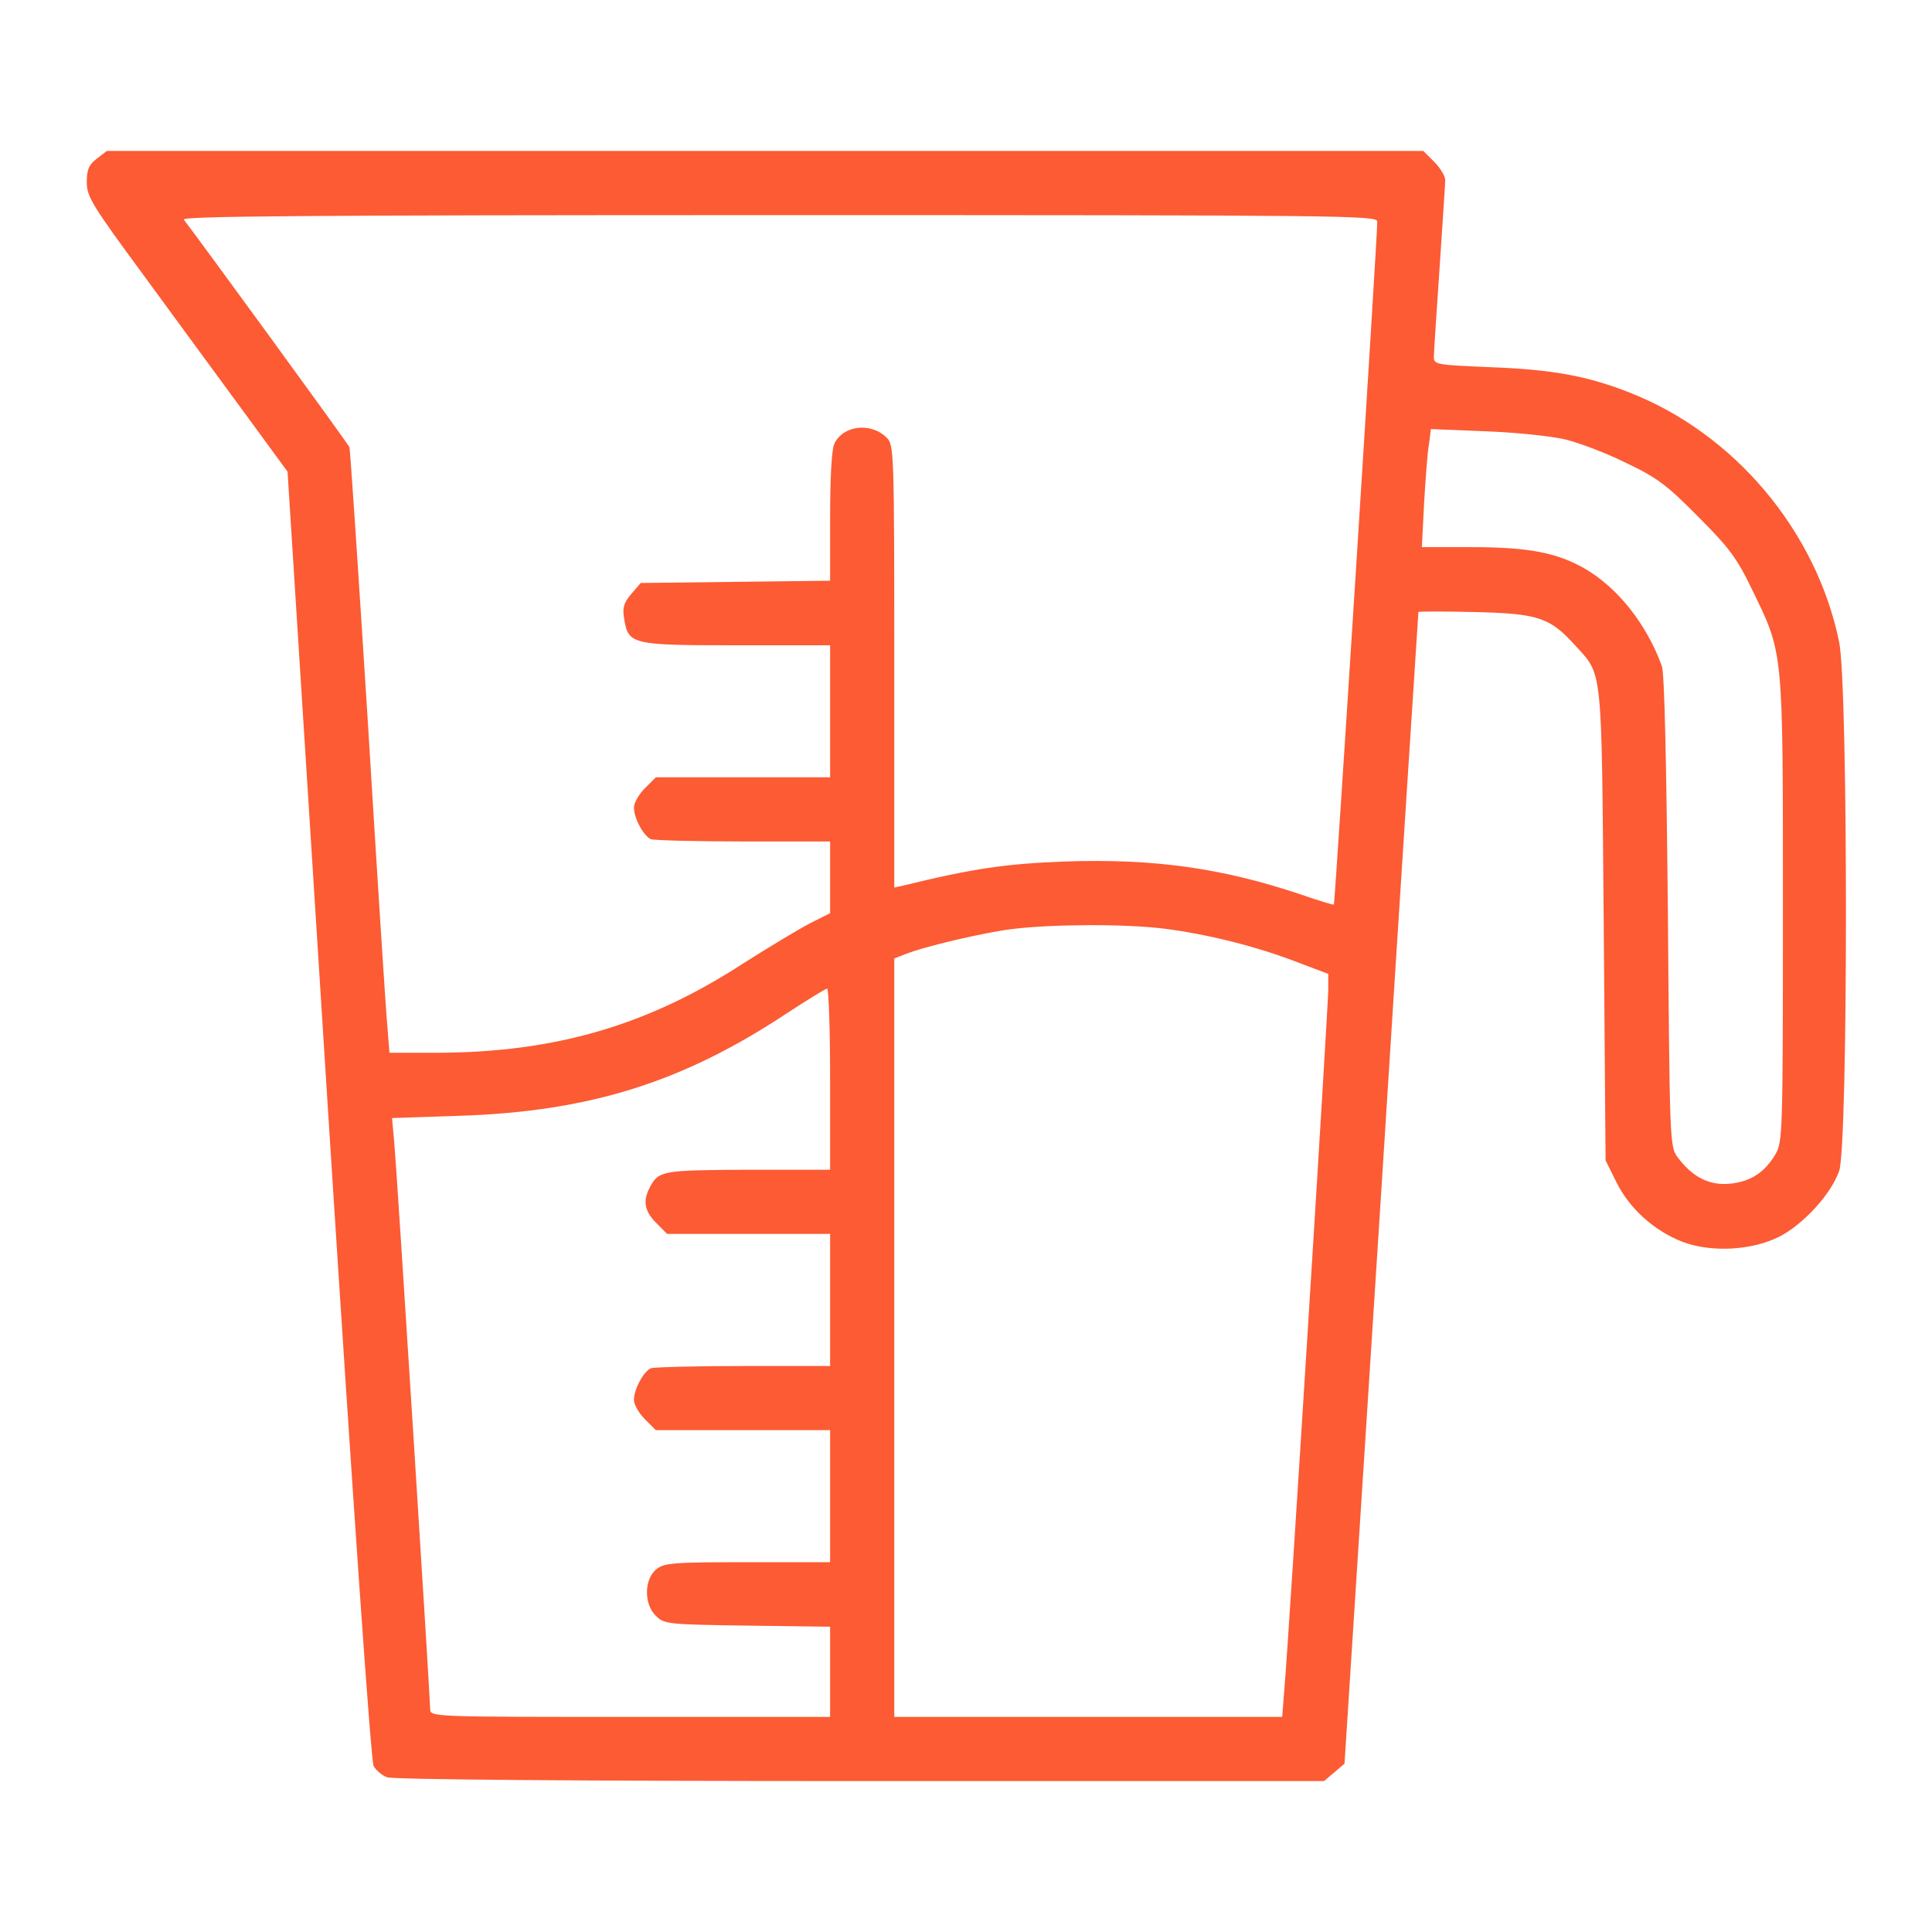 <svg width="24" height="24" viewBox="0 0 24 24" fill="none" xmlns="http://www.w3.org/2000/svg">
<path d="M1.2 1.973C1.102 2.048 1.078 2.109 1.078 2.264C1.078 2.442 1.144 2.55 1.786 3.422C2.175 3.952 2.733 4.716 3.033 5.123L3.572 5.859L4.078 13.847C4.392 18.773 4.608 21.872 4.641 21.938C4.669 21.989 4.744 22.055 4.809 22.078C4.884 22.106 7.153 22.125 10.688 22.125H16.448L16.575 22.017L16.702 21.909L17.161 14.761C17.409 10.833 17.62 7.608 17.62 7.603C17.625 7.594 17.934 7.594 18.319 7.603C19.106 7.622 19.252 7.669 19.566 8.016C19.913 8.4 19.894 8.227 19.922 11.484L19.945 14.414L20.077 14.681C20.241 15.014 20.55 15.291 20.902 15.427C21.262 15.562 21.764 15.534 22.106 15.361C22.406 15.206 22.748 14.831 22.847 14.545C22.959 14.217 22.959 8.522 22.847 7.978C22.566 6.595 21.539 5.377 20.227 4.87C19.711 4.669 19.275 4.589 18.506 4.561C17.841 4.533 17.812 4.528 17.812 4.434C17.812 4.378 17.845 3.881 17.883 3.328C17.92 2.775 17.953 2.283 17.953 2.236C17.953 2.189 17.892 2.086 17.817 2.011L17.681 1.875H9.502H1.327L1.2 1.973ZM17.109 2.752C17.114 2.883 16.584 11.227 16.57 11.236C16.566 11.245 16.383 11.189 16.167 11.114C15.178 10.781 14.33 10.664 13.223 10.702C12.502 10.73 12.094 10.786 11.217 11.002L11.109 11.025V8.278C11.109 5.606 11.105 5.527 11.016 5.438C10.819 5.241 10.472 5.283 10.364 5.513C10.331 5.583 10.312 5.934 10.312 6.422V7.214L9.136 7.228L7.959 7.242L7.842 7.378C7.748 7.491 7.73 7.547 7.753 7.683C7.805 8.006 7.838 8.016 9.145 8.016H10.312V8.836V9.656H9.23H8.147L8.011 9.792C7.936 9.867 7.875 9.975 7.875 10.031C7.875 10.167 7.997 10.387 8.086 10.425C8.128 10.439 8.648 10.453 9.239 10.453H10.312V10.898V11.344L10.069 11.466C9.933 11.536 9.558 11.761 9.234 11.967C8.044 12.741 6.895 13.073 5.433 13.078H4.838L4.809 12.713C4.791 12.516 4.683 10.833 4.57 8.977C4.453 7.12 4.35 5.578 4.341 5.555C4.327 5.517 2.452 2.944 2.283 2.728C2.25 2.686 3.731 2.672 9.675 2.672C16.725 2.672 17.109 2.677 17.109 2.752ZM19.453 5.461C19.622 5.503 19.959 5.63 20.203 5.752C20.587 5.934 20.709 6.028 21.094 6.417C21.478 6.802 21.577 6.933 21.759 7.312C22.158 8.133 22.148 8.025 22.148 11.297C22.148 14.095 22.144 14.184 22.055 14.339C21.919 14.569 21.741 14.681 21.483 14.705C21.23 14.728 21.023 14.62 20.841 14.377C20.742 14.245 20.742 14.194 20.719 11.33C20.7 9.422 20.677 8.367 20.644 8.273C20.456 7.758 20.105 7.308 19.688 7.064C19.345 6.867 18.989 6.797 18.291 6.797H17.663L17.691 6.244C17.709 5.944 17.733 5.611 17.752 5.513L17.775 5.33L18.464 5.358C18.839 5.372 19.284 5.419 19.453 5.461ZM14.461 11.536C14.986 11.602 15.609 11.756 16.116 11.953L16.5 12.098V12.295C16.5 12.502 16.012 20.33 15.956 20.967L15.928 21.328H13.519H11.109V16.617V11.906L11.241 11.855C11.484 11.756 12.23 11.583 12.572 11.541C13.064 11.48 13.969 11.475 14.461 11.536ZM10.312 13.406V14.531H9.295C8.227 14.536 8.18 14.541 8.072 14.752C7.983 14.916 8.006 15.047 8.152 15.192L8.287 15.328H9.3H10.312V16.148V16.969H9.239C8.648 16.969 8.128 16.983 8.086 16.997C7.997 17.034 7.875 17.255 7.875 17.391C7.875 17.447 7.936 17.555 8.011 17.63L8.147 17.766H9.23H10.312V18.586V19.406H9.286C8.348 19.406 8.25 19.416 8.152 19.495C8.002 19.617 7.997 19.927 8.147 20.072C8.25 20.175 8.287 20.18 9.281 20.194L10.312 20.208V20.77V21.328H7.828C5.395 21.328 5.344 21.328 5.344 21.234C5.344 21.098 4.931 14.55 4.898 14.198L4.87 13.889L5.705 13.861C7.322 13.809 8.48 13.444 9.769 12.591C10.027 12.422 10.256 12.281 10.275 12.281C10.294 12.281 10.312 12.787 10.312 13.406Z" fill="#FC5B34"/>
</svg>
